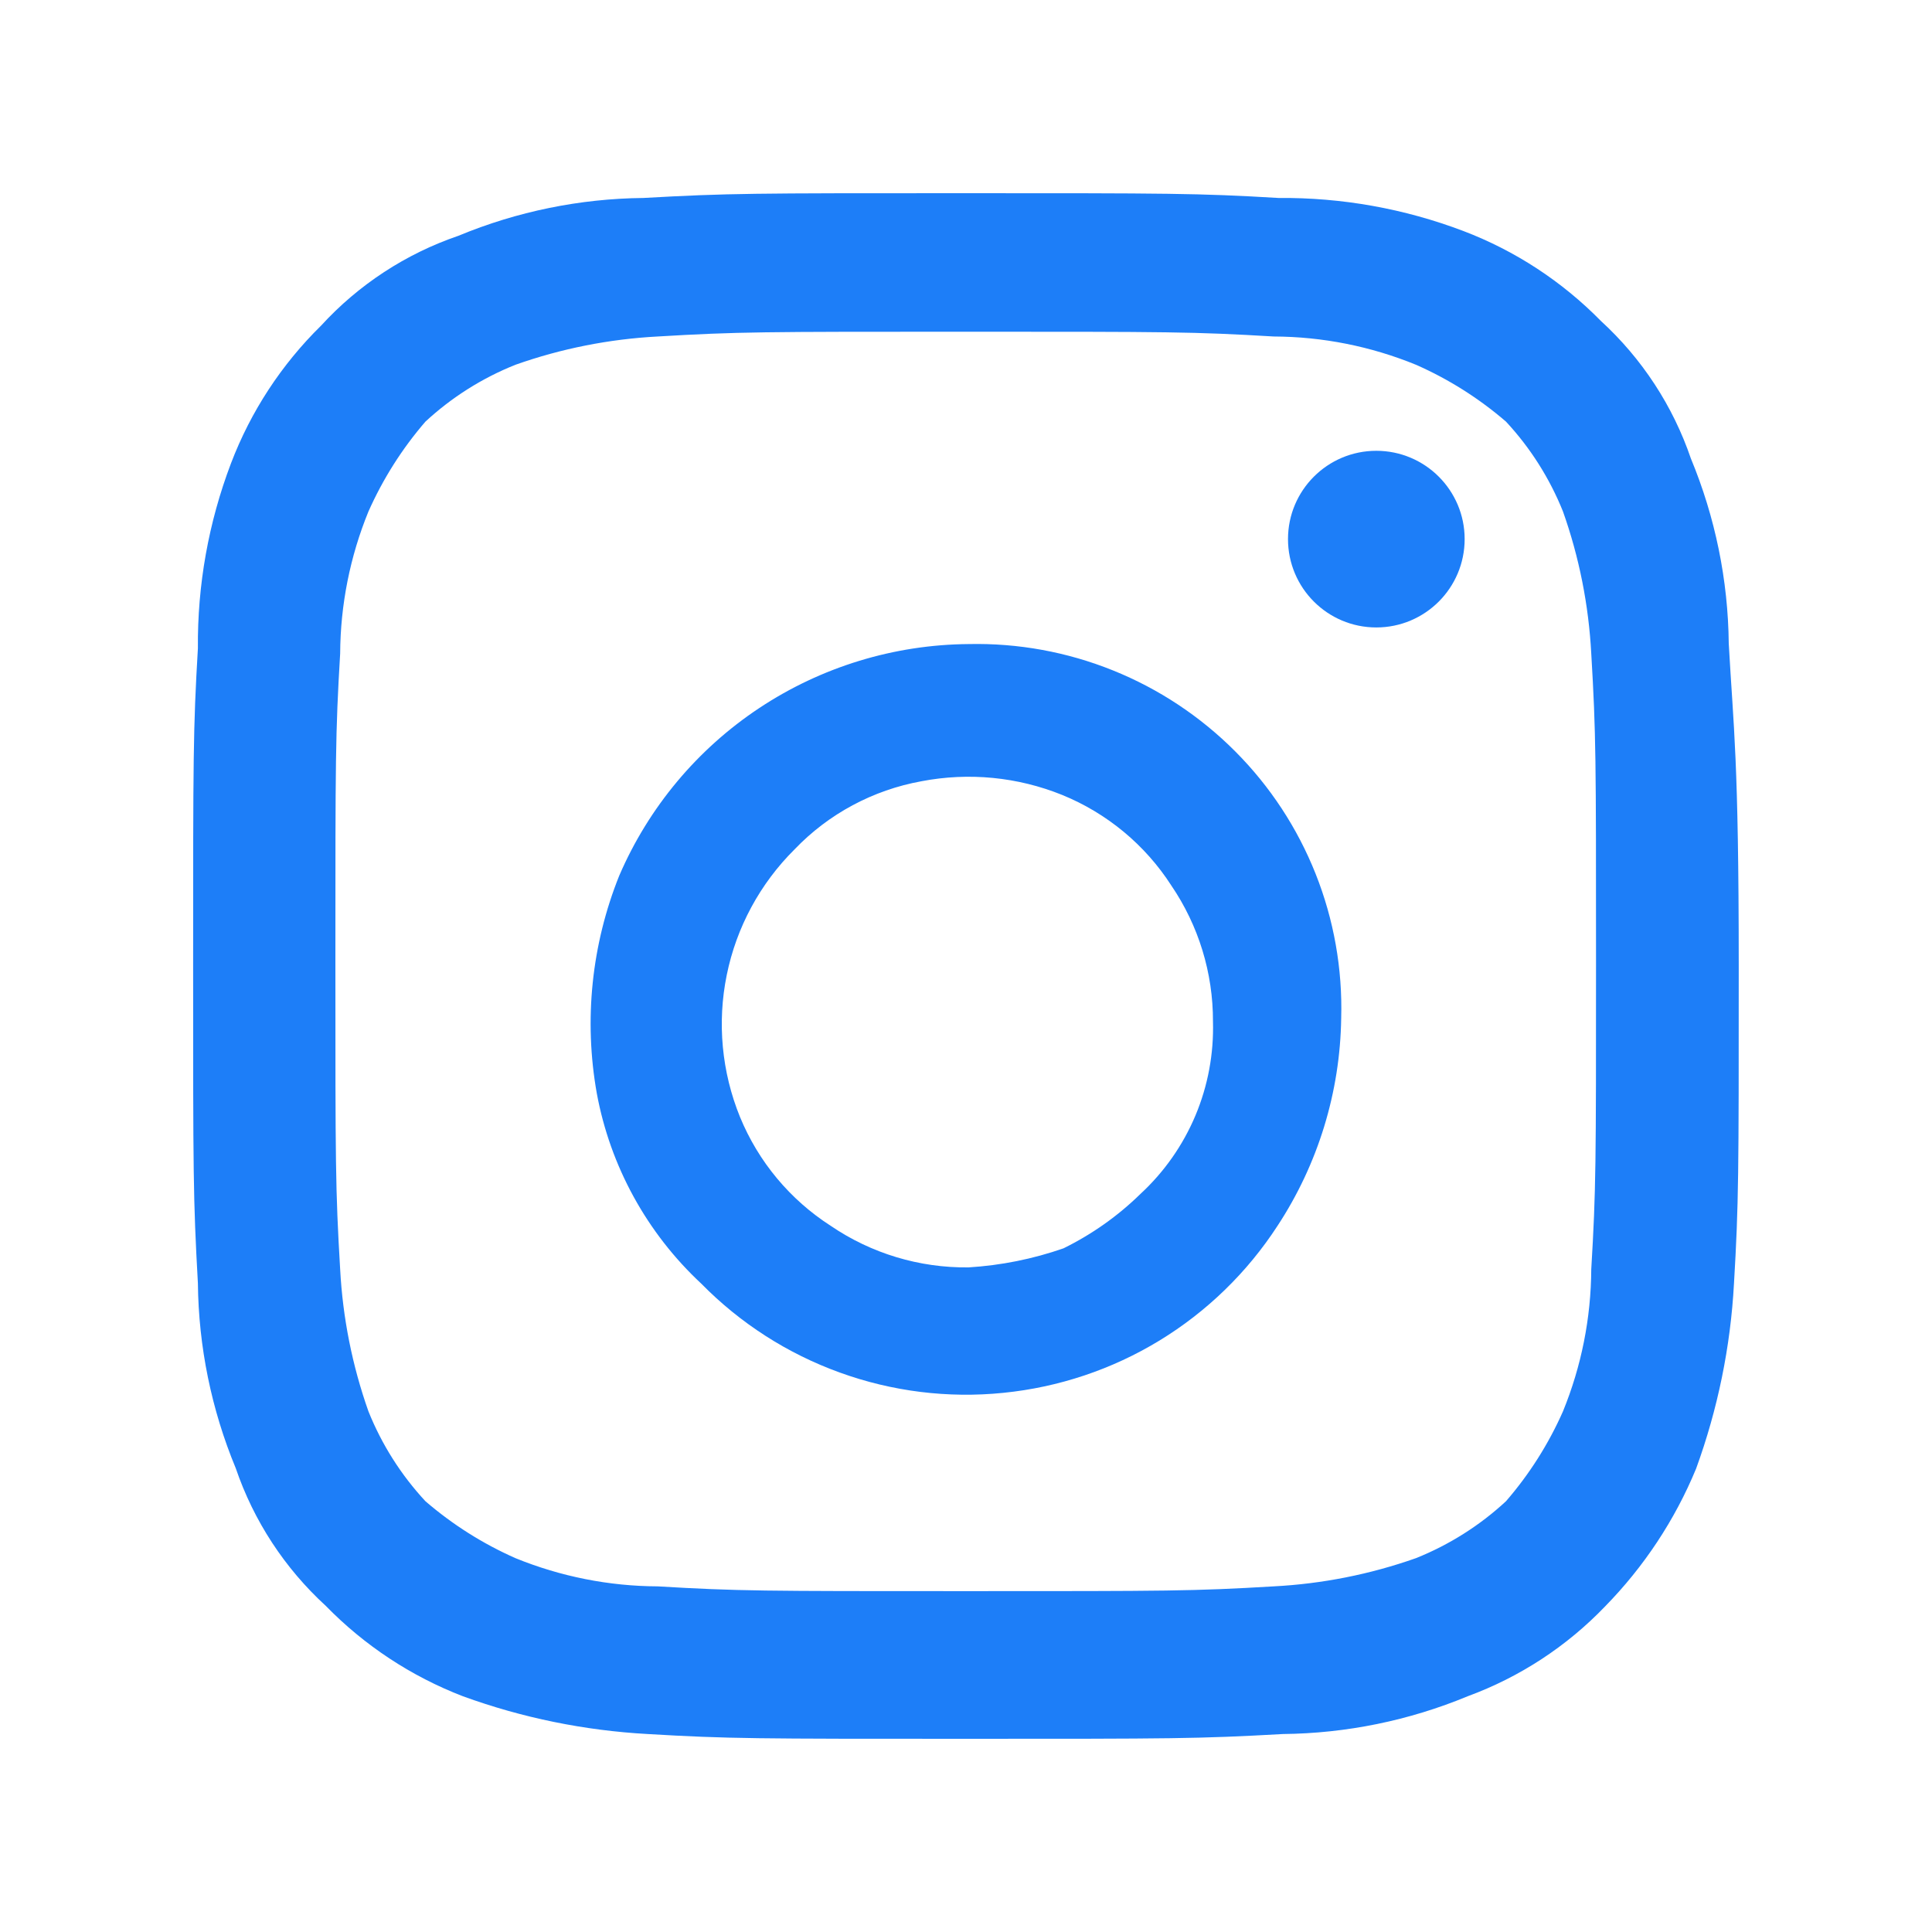 <svg width="30" height="30" viewBox="0 0 30 30" fill="none" xmlns="http://www.w3.org/2000/svg">
<path d="M26.844 9.993C26.834 9.007 26.634 8.031 26.256 7.12C25.977 6.302 25.496 5.567 24.858 4.983C24.255 4.369 23.527 3.893 22.723 3.587C21.806 3.239 20.833 3.065 19.852 3.074C18.603 3 18.157 3 14.921 3C11.686 3 11.314 3 9.99 3.074C9.005 3.084 8.03 3.283 7.119 3.661C6.302 3.94 5.568 4.42 4.985 5.057C4.37 5.661 3.893 6.39 3.587 7.194C3.238 8.112 3.064 9.086 3.073 10.067C2.999 11.321 2.999 11.76 2.999 14.997C2.999 18.233 2.999 18.604 3.073 19.926C3.083 20.912 3.283 21.888 3.661 22.799C3.94 23.617 4.421 24.352 5.059 24.936C5.659 25.551 6.385 26.03 7.187 26.339C8.11 26.675 9.077 26.872 10.058 26.926C11.307 27 11.753 27 14.989 27C18.224 27 18.596 27 19.92 26.926C20.906 26.916 21.88 26.717 22.791 26.339C23.599 26.042 24.329 25.565 24.925 24.943C25.528 24.327 26.008 23.602 26.337 22.805C26.673 21.882 26.872 20.914 26.925 19.933C26.999 18.678 26.999 18.24 26.999 15.003C26.999 11.767 26.918 11.321 26.844 9.993ZM24.709 19.71C24.705 20.467 24.556 21.215 24.27 21.915C24.046 22.422 23.748 22.892 23.385 23.311C22.977 23.689 22.503 23.988 21.987 24.195C21.276 24.446 20.532 24.594 19.778 24.633C18.528 24.707 18.157 24.707 14.996 24.707C11.834 24.707 11.463 24.707 10.213 24.633C9.456 24.63 8.706 24.481 8.004 24.195C7.497 23.971 7.026 23.673 6.606 23.311C6.228 22.904 5.928 22.431 5.721 21.915C5.47 21.205 5.322 20.463 5.282 19.71C5.208 18.456 5.208 18.092 5.208 14.929C5.208 11.767 5.208 11.396 5.282 10.148C5.286 9.392 5.435 8.643 5.721 7.943C5.946 7.437 6.244 6.966 6.606 6.547C7.014 6.169 7.488 5.87 8.004 5.664C8.716 5.412 9.46 5.265 10.213 5.225C11.463 5.151 11.834 5.151 14.996 5.151C18.157 5.151 18.528 5.151 19.778 5.225C20.536 5.228 21.286 5.377 21.987 5.664C22.494 5.887 22.965 6.185 23.385 6.547C23.763 6.954 24.063 7.427 24.27 7.943C24.522 8.653 24.669 9.396 24.709 10.148C24.783 11.402 24.783 11.767 24.783 14.929C24.783 18.092 24.783 18.463 24.709 19.71Z" fill="#1D7EF8"/>
<path d="M15.04 10.001C13.884 10.01 12.755 10.355 11.792 10.993C10.829 11.631 10.073 12.536 9.616 13.596C9.185 14.668 9.064 15.839 9.267 16.977C9.476 18.11 10.045 19.146 10.889 19.932C11.494 20.548 12.229 21.02 13.041 21.313C13.852 21.607 14.72 21.715 15.579 21.628C16.438 21.542 17.267 21.265 18.004 20.816C18.741 20.367 19.367 19.758 19.837 19.035C20.467 18.076 20.81 16.956 20.826 15.809C20.847 15.043 20.712 14.281 20.429 13.569C20.146 12.857 19.722 12.21 19.18 11.667C18.639 11.124 17.993 10.696 17.282 10.41C16.57 10.123 15.807 9.984 15.04 10.001ZM15.04 19.68C14.277 19.689 13.53 19.464 12.9 19.035C12.268 18.629 11.776 18.039 11.491 17.345C11.206 16.646 11.134 15.878 11.285 15.139C11.435 14.4 11.802 13.721 12.338 13.189C12.866 12.637 13.557 12.267 14.309 12.131C15.043 11.99 15.802 12.064 16.494 12.344C17.19 12.628 17.782 13.119 18.188 13.75C18.612 14.373 18.837 15.108 18.835 15.861C18.849 16.361 18.757 16.859 18.563 17.321C18.369 17.783 18.078 18.198 17.71 18.538C17.359 18.882 16.955 19.167 16.514 19.384C16.038 19.55 15.543 19.649 15.04 19.68Z" fill="#1D7EF8"/>
<path d="M21.371 9.743C22.129 9.743 22.743 9.129 22.743 8.371C22.743 7.614 22.129 7 21.371 7C20.614 7 20 7.614 20 8.371C20 9.129 20.614 9.743 21.371 9.743Z" fill="#1D7EF8"/>
</svg>

